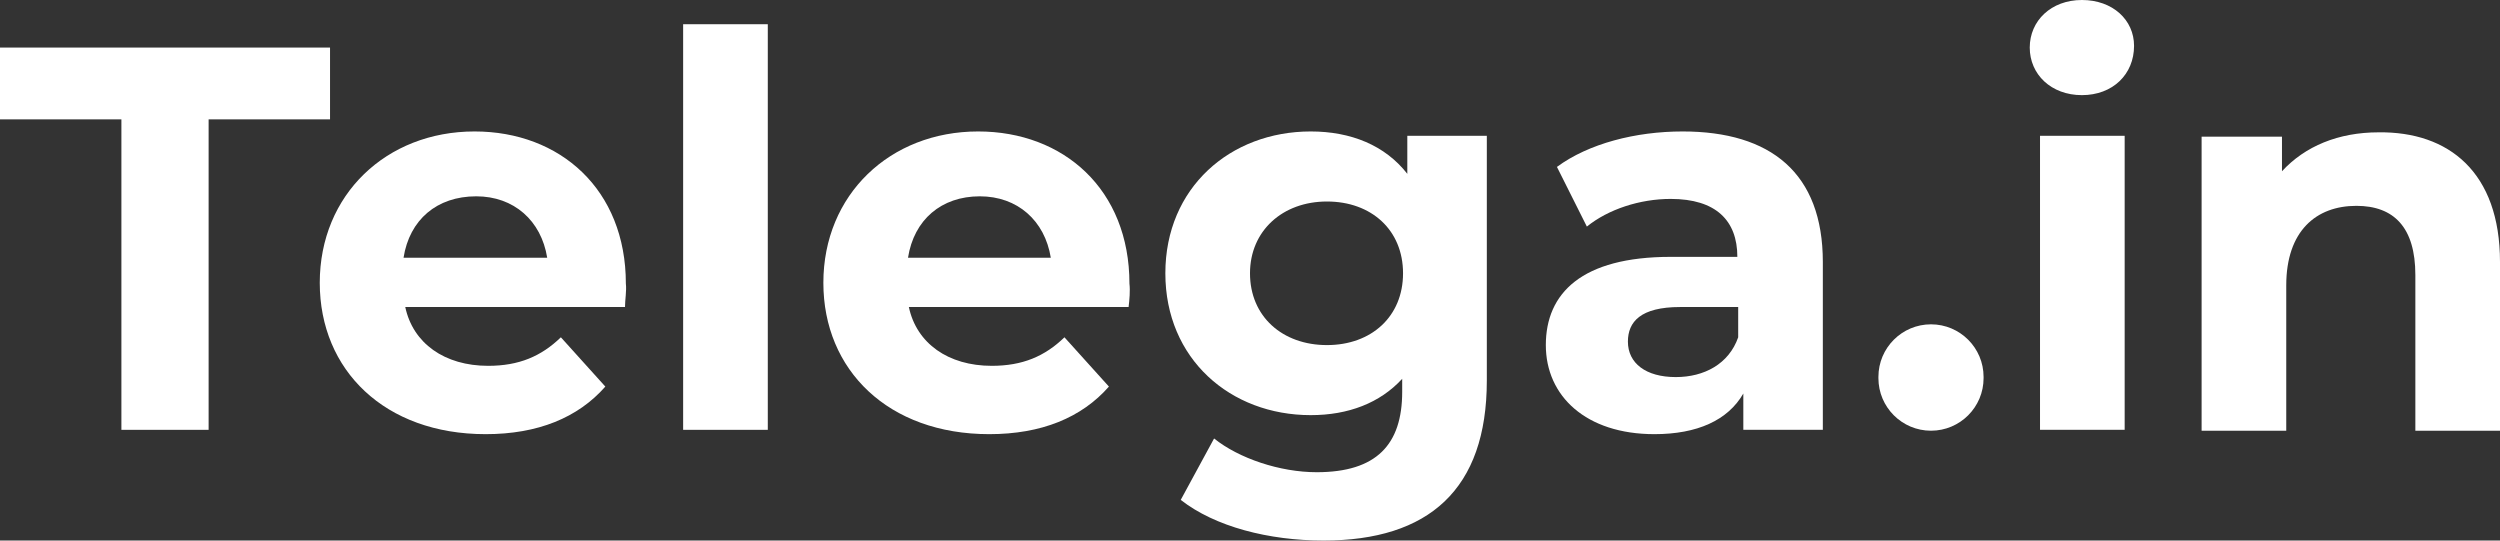 <?xml version="1.0" encoding="UTF-8"?> <svg xmlns="http://www.w3.org/2000/svg" width="148" height="32" viewBox="0 0 148 32" fill="none"><rect x="0" y="0" width="148" height="32" fill="#333333" stroke="none"/><path d="M117.428 22.385V22.313C117.428 20.594 116.034 19.2 114.315 19.2C112.596 19.2 111.202 20.594 111.202 22.313V22.385C111.202 24.104 112.596 25.498 114.315 25.498C116.034 25.498 117.428 24.104 117.428 22.385Z" fill="white"></path><path d="M7.187 7.066H0V2.816H19.538V7.066H12.35V25.446H7.187V7.066Z" fill="white"></path><path d="M37 18.176H23.992C24.447 20.326 26.32 21.657 28.901 21.657C30.724 21.657 32.04 21.094 33.204 19.968L35.836 22.886C34.216 24.729 31.837 25.702 28.75 25.702C22.777 25.702 18.93 21.913 18.93 16.742C18.93 11.52 22.878 7.782 28.092 7.782C33.153 7.782 37.051 11.213 37.051 16.793C37.101 17.203 37 17.766 37 18.176ZM23.89 15.257H32.394C32.04 13.056 30.42 11.622 28.193 11.622C25.864 11.622 24.245 13.005 23.89 15.257Z" fill="white"></path><path d="M40.442 1.434H45.453V25.446H40.442V1.434Z" fill="white"></path><path d="M66.813 18.176H53.804C54.26 20.326 56.133 21.657 58.714 21.657C60.536 21.657 61.852 21.094 63.016 19.968L65.648 22.886C64.029 24.729 61.65 25.702 58.562 25.702C52.59 25.702 48.743 21.913 48.743 16.742C48.743 11.52 52.691 7.782 57.904 7.782C62.966 7.782 66.863 11.213 66.863 16.793C66.914 17.203 66.863 17.766 66.813 18.176ZM53.754 15.257H62.207C61.852 13.056 60.233 11.622 58.005 11.622C55.728 11.622 54.108 13.005 53.754 15.257Z" fill="white"></path><path d="M88.02 8.038V22.528C88.02 28.979 84.579 32 78.353 32C75.114 32 71.925 31.181 69.9 29.593L71.874 25.958C73.342 27.136 75.772 27.955 77.948 27.955C81.491 27.955 83.01 26.317 83.01 23.193V22.425C81.694 23.859 79.821 24.576 77.594 24.576C72.836 24.576 68.989 21.248 68.989 16.179C68.989 11.11 72.836 7.782 77.594 7.782C79.973 7.782 81.997 8.601 83.313 10.291V8.038H88.02ZM83.06 16.179C83.06 13.619 81.187 11.929 78.555 11.929C75.923 11.929 74 13.67 74 16.179C74 18.739 75.923 20.429 78.555 20.429C81.187 20.429 83.06 18.739 83.06 16.179Z" fill="white"></path><path d="M107.912 15.513V25.446H103.205V23.296C102.294 24.883 100.472 25.702 97.941 25.702C93.892 25.702 91.513 23.449 91.513 20.429C91.513 17.357 93.639 15.206 98.903 15.206H102.851C102.851 13.056 101.585 11.776 98.903 11.776C97.081 11.776 95.208 12.39 93.942 13.414L92.171 9.881C94.044 8.499 96.828 7.782 99.611 7.782C104.825 7.782 107.912 10.24 107.912 15.513ZM102.901 19.968V18.176H99.46C97.131 18.176 96.372 19.046 96.372 20.224C96.372 21.504 97.435 22.323 99.207 22.323C100.877 22.323 102.345 21.555 102.901 19.968Z" fill="white"></path><path d="M120.161 2.816C120.161 1.229 121.427 0 123.249 0C125.071 0 126.336 1.178 126.336 2.714C126.336 4.403 125.071 5.632 123.249 5.632C121.427 5.632 120.161 4.403 120.161 2.816ZM120.769 8.038H125.78V25.446H120.769V8.038Z" fill="white"></path><path d="M148 15.514V25.498H142.989V16.282C142.989 13.466 141.724 12.186 139.497 12.186C137.118 12.186 135.346 13.671 135.346 16.896V25.498H130.335V8.09H135.093V10.138C136.46 8.653 138.434 7.834 140.813 7.834C144.963 7.783 148 10.189 148 15.514Z" fill="white"></path></svg> 